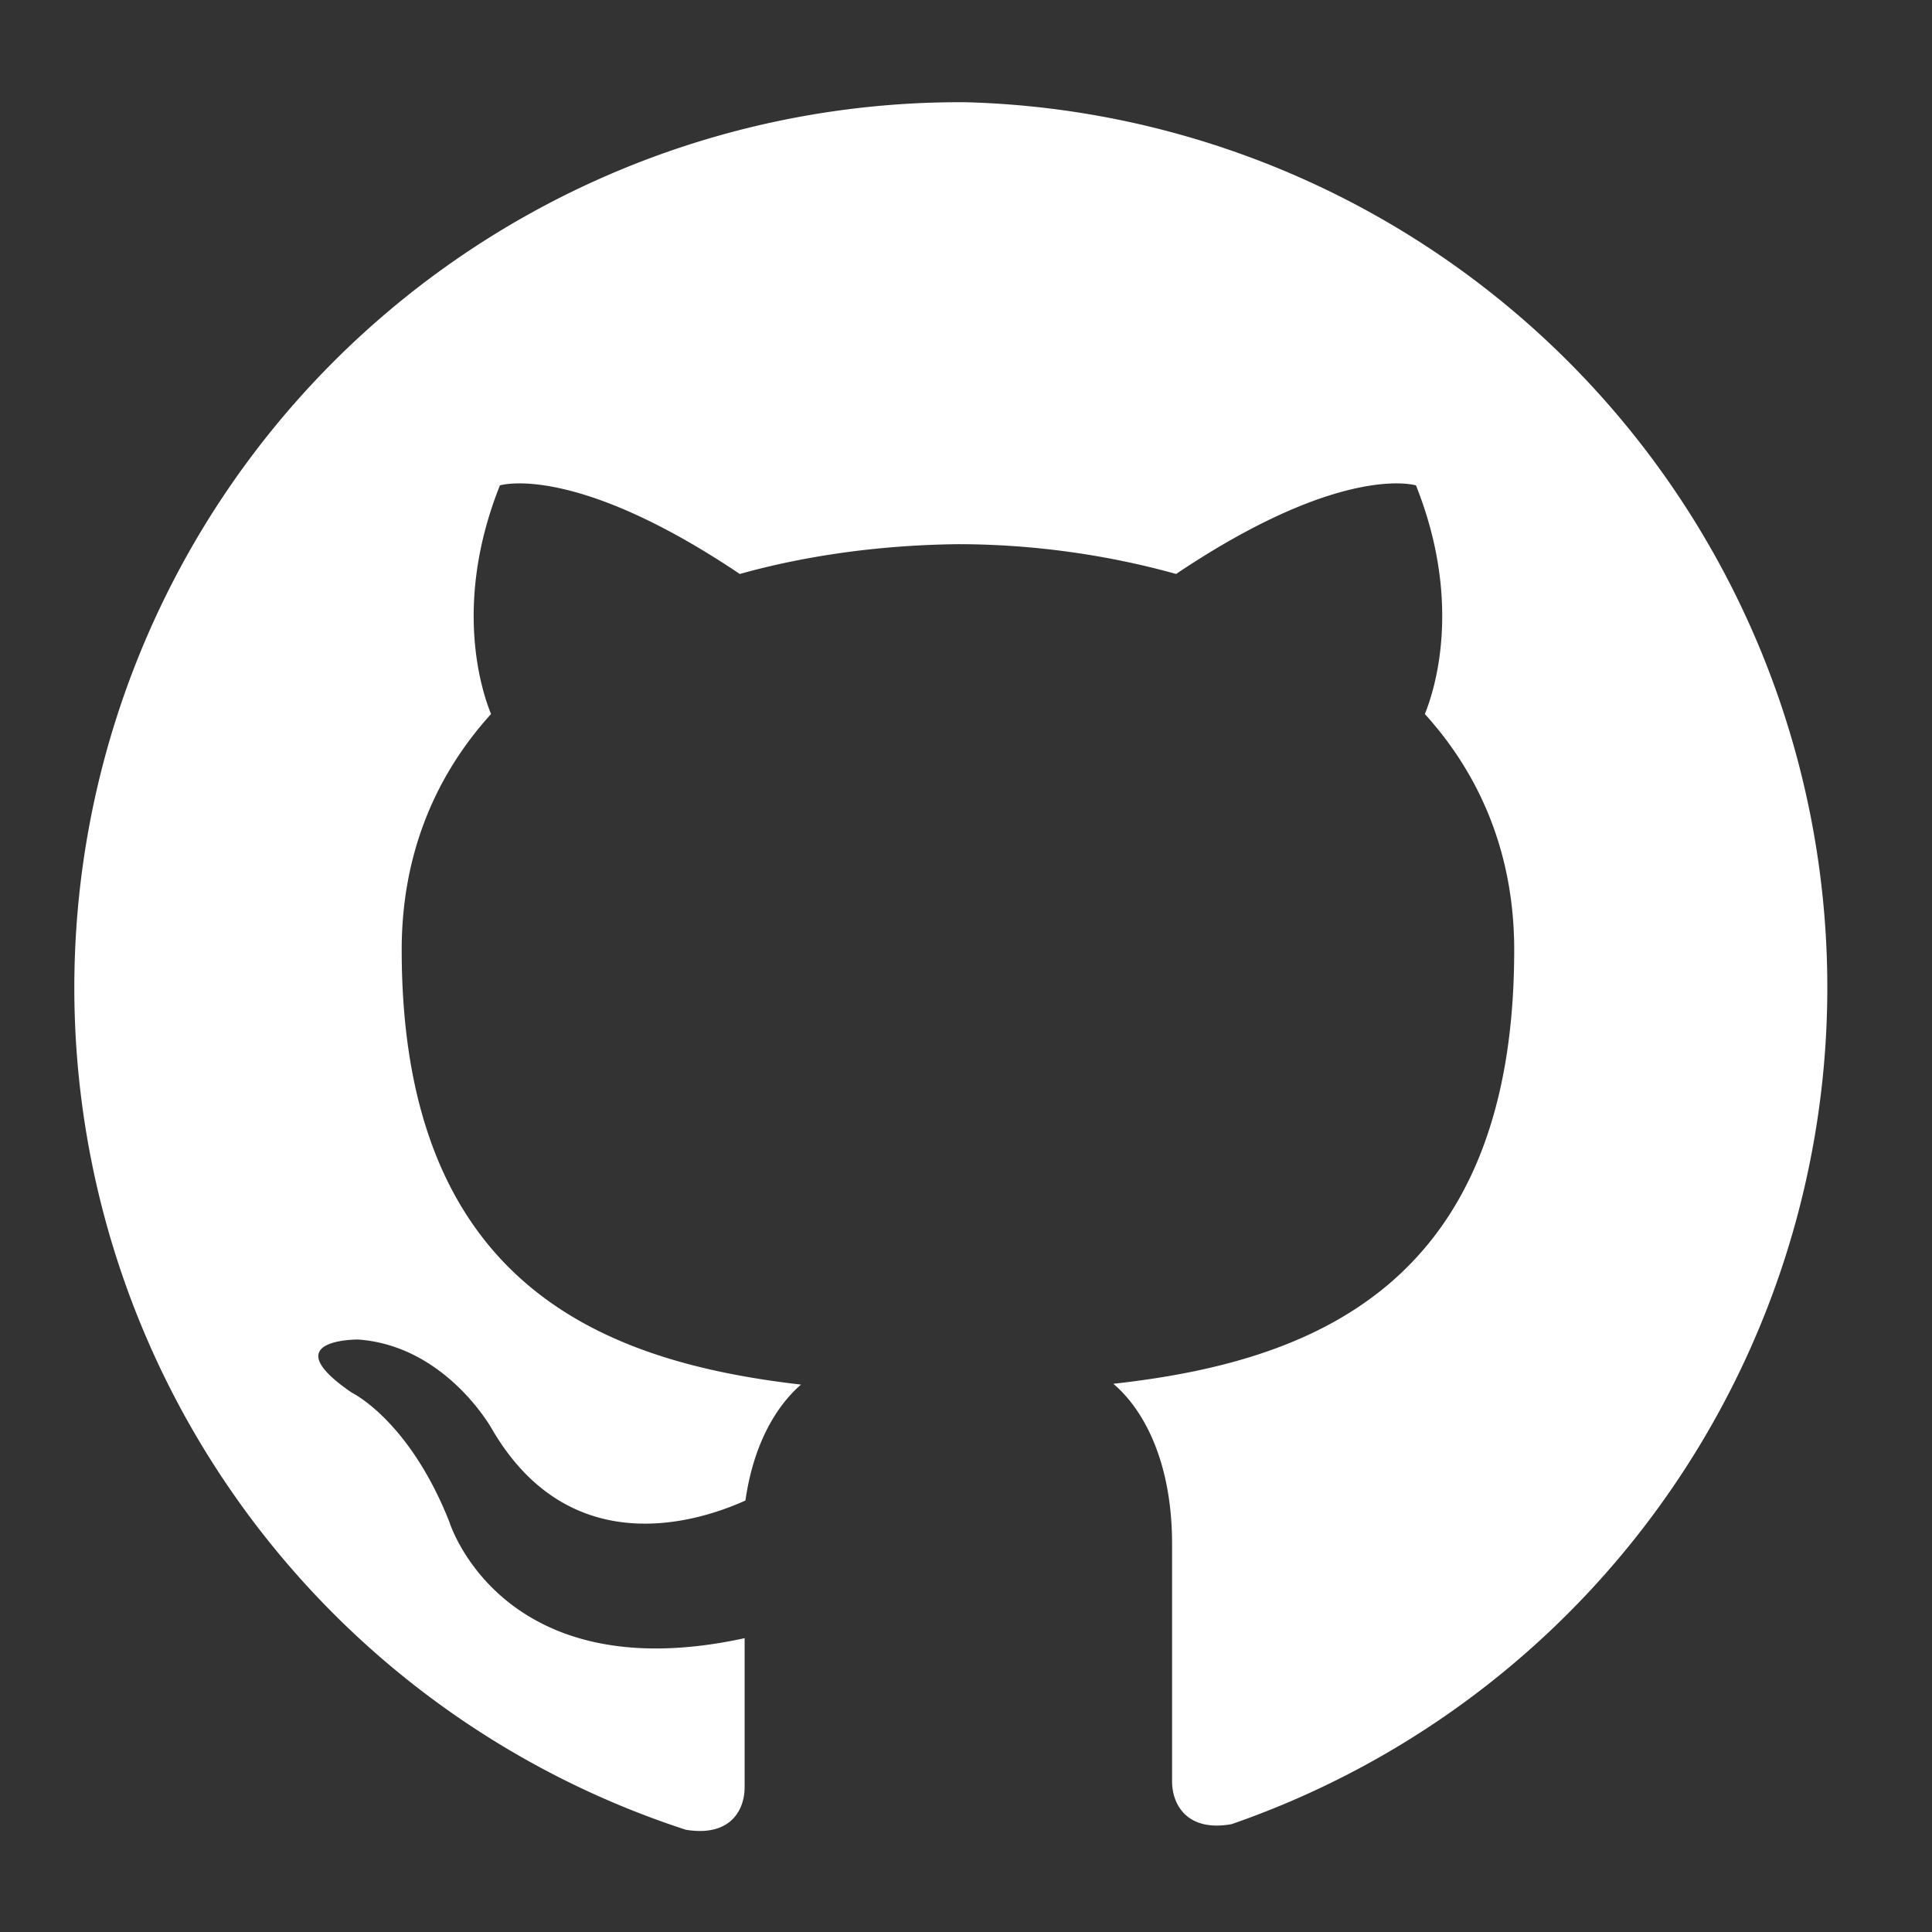 <svg xmlns="http://www.w3.org/2000/svg" viewBox="0 0 24 24" width="24" height="24">
    <rect x="0" y="0" width="24" height="24" fill="#333333" stroke="none"/>
    <path fill="#ffffff" d="M12 1.27a11 11 0 00-3.48 21.46c.55.09.73-.24.73-.53v-1.85c-3.03.66-3.67-1.45-3.67-1.45-.5-1.26-1.21-1.6-1.21-1.6-.98-.67.08-.66.08-.66 1.09.08 1.66 1.11 1.66 1.11.96 1.65 2.53 1.17 3.15.89.1-.7.38-1.17.69-1.44-2.42-.28-4.96-1.21-4.96-5.4 0-1.19.42-2.17 1.11-2.93-.11-.27-.48-1.36.11-2.84 0 0 .91-.29 2.98 1.1.86-.24 1.79-.36 2.71-.37.92 0 1.85.13 2.71.37 2.07-1.39 2.98-1.1 2.98-1.1.59 1.48.22 2.57.11 2.84.69.76 1.11 1.74 1.11 2.93 0 4.2-2.55 5.12-4.98 5.39.39.33.73.99.73 1.99v2.95c0 .29.19.63.74.53A11 11 0 0012 1.27"/>
</svg> 